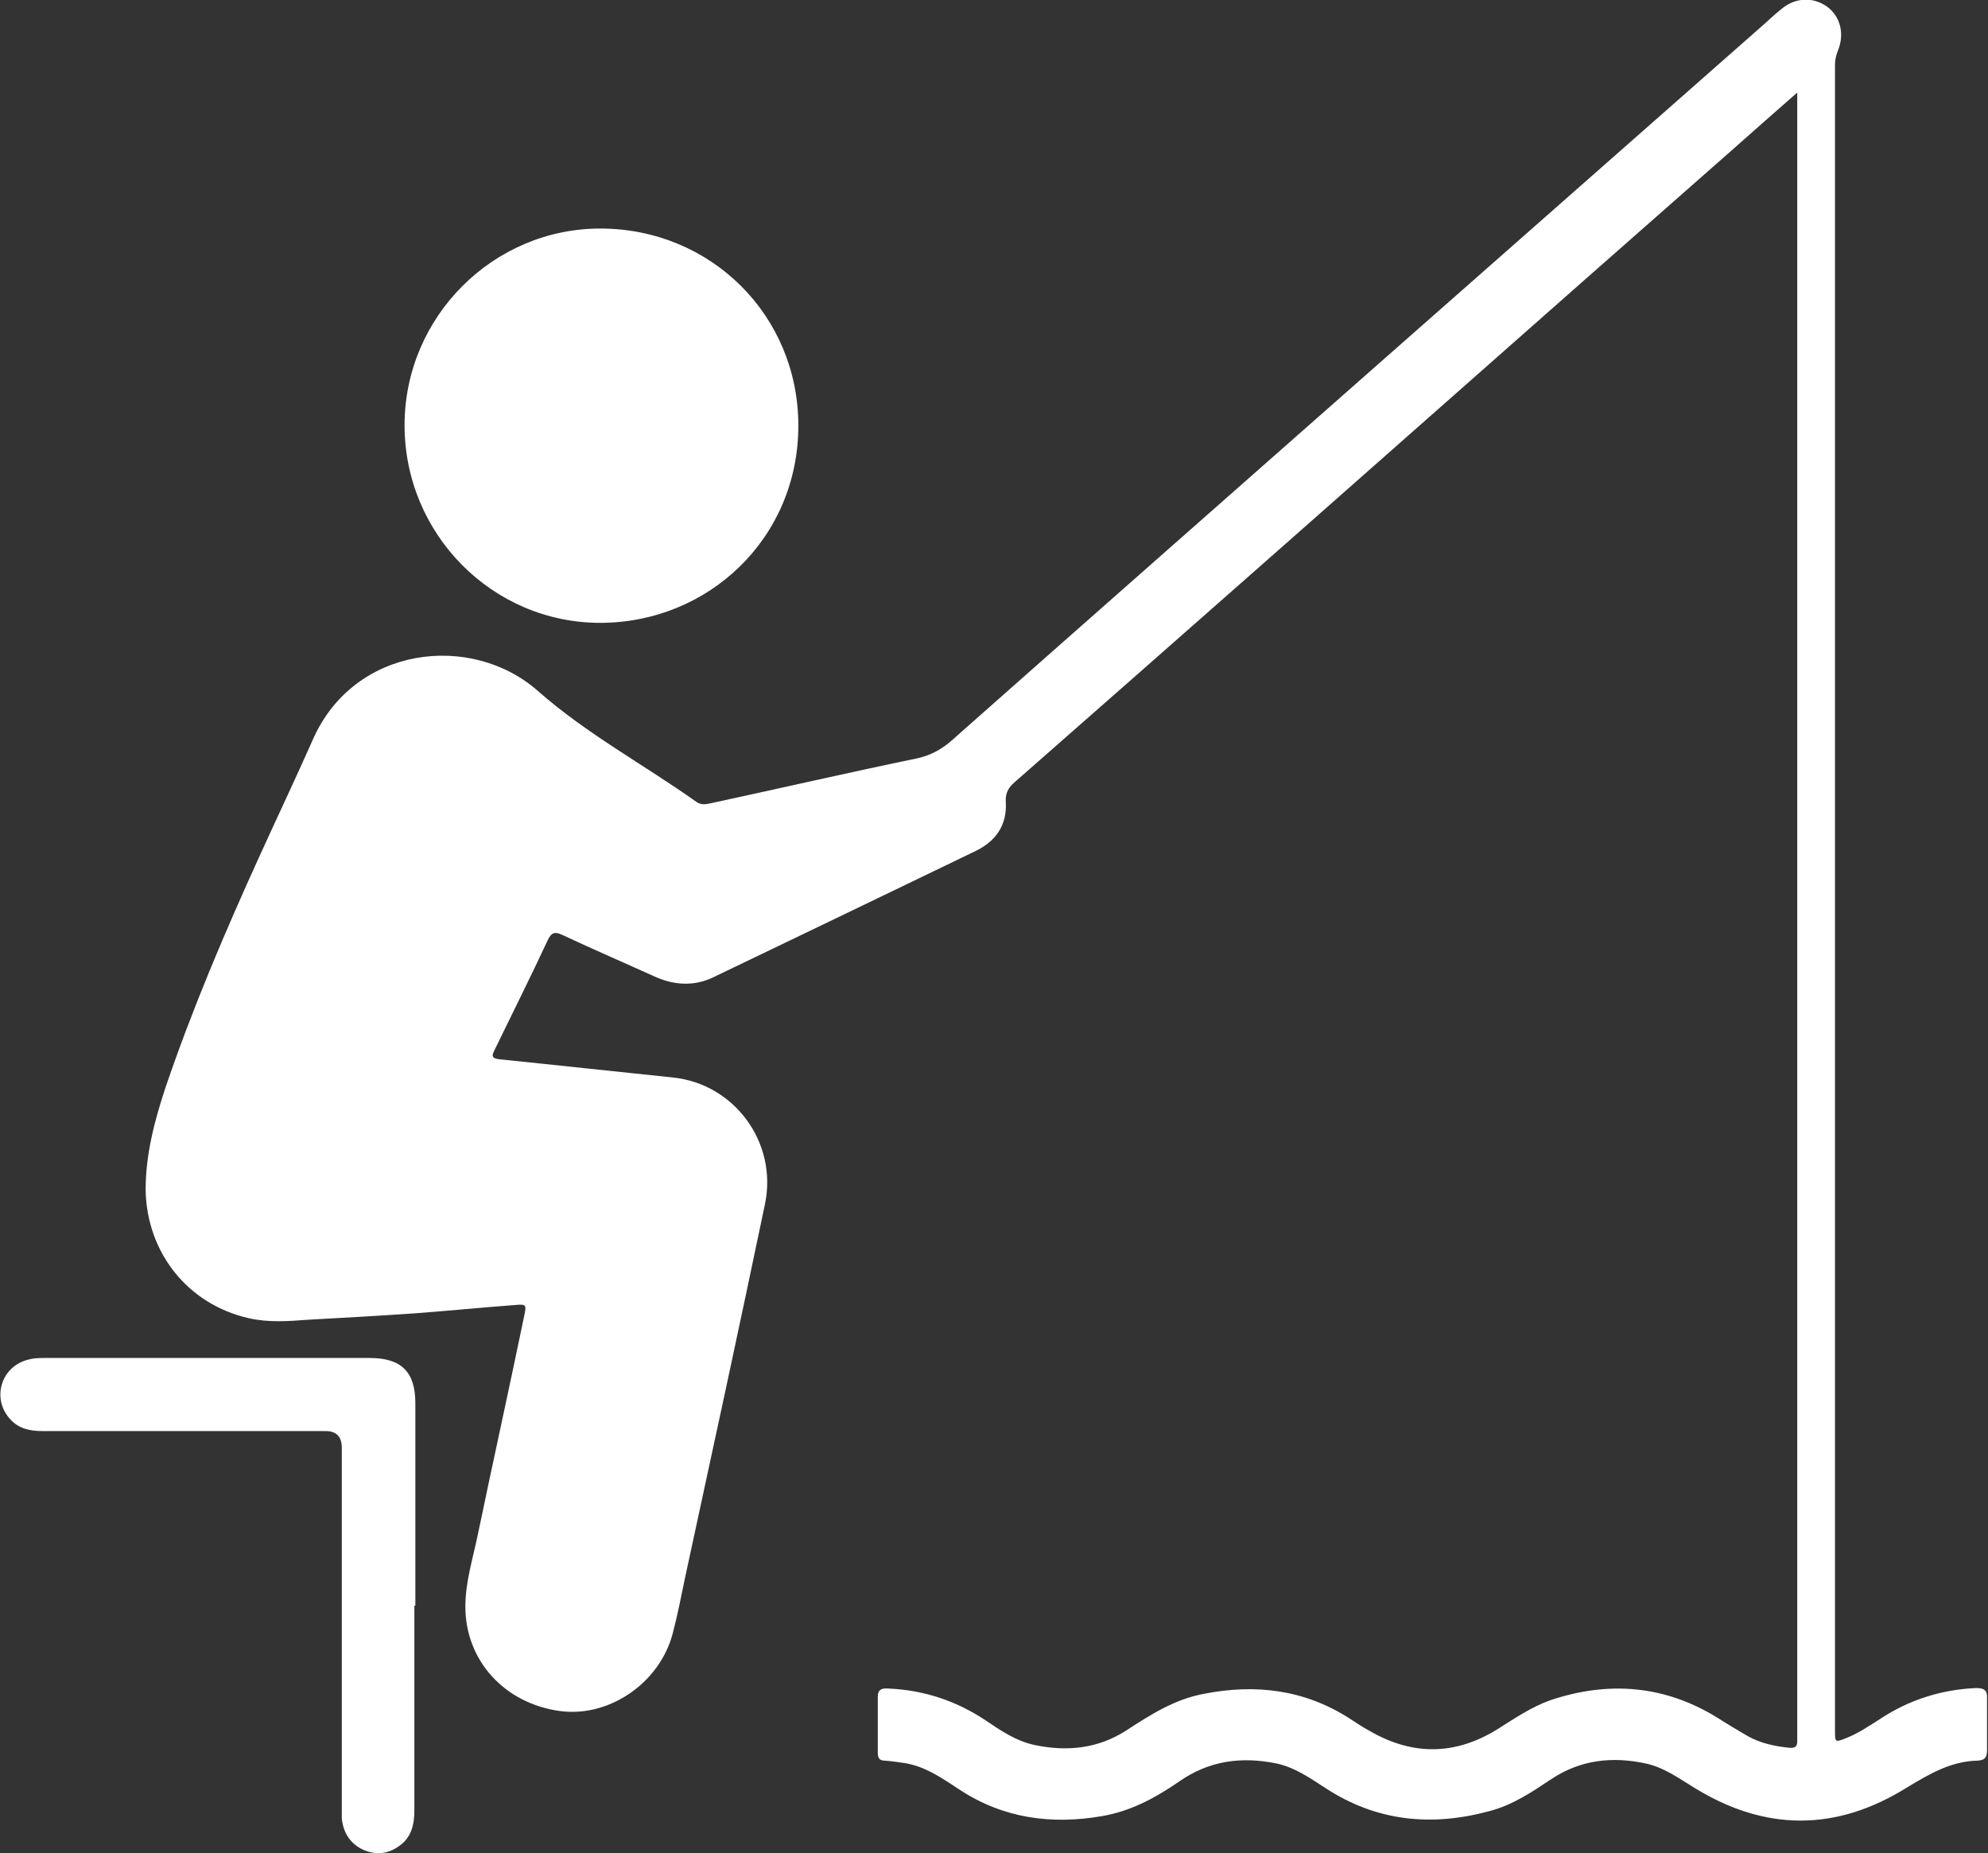<?xml version="1.0" encoding="UTF-8"?>
<svg id="_レイヤー_2" data-name="レイヤー 2" xmlns="http://www.w3.org/2000/svg" viewBox="0 0 40.54 37.79">
  <rect x="0" y="0" width="40.54" height="37.79" fill="#333333" stroke="none"/>
  <defs>
    <style>
      .cls-1 {
        fill: #fff;
      }
    </style>
  </defs>
  <g id="_レイヤー_2-2" data-name="レイヤー 2">
    <g>
      <path class="cls-1" d="M36.67,1.87c-.48.42-.91.8-1.35,1.19-2,1.76-4,3.52-5.99,5.28-2.08,1.84-4.16,3.67-6.25,5.51-.8.7-1.59,1.4-2.39,2.1-.13.11-.19.23-.18.4.03.47-.2.8-.61,1-1.78.86-3.57,1.72-5.36,2.58-.38.18-.77.16-1.15,0-.64-.29-1.29-.57-1.93-.87-.15-.07-.22-.04-.29.11-.35.75-.72,1.49-1.08,2.23-.06.12-.08.18.1.2,1.18.12,2.36.25,3.53.37,1.26.13,2.14,1.33,1.88,2.58-.53,2.54-1.08,5.08-1.63,7.62-.08.38-.15.75-.25,1.13-.26,1.01-1.29,1.72-2.29,1.59-1.14-.15-1.94-1.03-1.94-2.13,0-.5.15-.97.25-1.45.31-1.49.64-2.98.95-4.48.05-.23.04-.24-.19-.22-.68.05-1.37.12-2.05.17-.72.05-1.45.09-2.17.13-.4.03-.8.06-1.2-.03-1.25-.28-2.09-1.34-2.11-2.62,0-.72.18-1.4.4-2.07.55-1.62,1.22-3.19,1.93-4.75.36-.79.73-1.57,1.08-2.36.84-1.91,3.23-2.19,4.59-.99,1,.88,2.16,1.5,3.23,2.26.1.07.19.05.29.03,1.39-.3,2.78-.62,4.18-.91.3-.06.54-.19.77-.4,2.89-2.56,5.78-5.1,8.67-7.65,2.6-2.29,5.2-4.58,7.8-6.87.14-.12.27-.25.41-.36.28-.24.64-.26.93-.06.28.2.37.56.23.9-.04.1-.06.19-.06.29,0,11.32,0,22.65,0,33.97,0,.24,0,.24.23.15.25-.1.47-.25.69-.39.59-.39,1.25-.6,1.96-.63.17,0,.23.05.22.22,0,.35,0,.69,0,1.04,0,.14-.03.21-.19.22-.54.01-.98.27-1.43.54-1.45.91-2.91.91-4.37,0-.31-.19-.6-.4-.96-.48-.69-.15-1.34-.08-1.94.32-.39.26-.79.53-1.26.65-1.18.32-2.3.21-3.34-.47-.31-.2-.62-.42-.99-.5-.72-.15-1.39-.06-2,.37-.48.33-.98.6-1.56.7-1.03.18-2.01.05-2.9-.53-.35-.23-.7-.48-1.13-.55-.14-.02-.27-.04-.41-.05-.11,0-.14-.06-.14-.16,0-.38,0-.76,0-1.14,0-.15.08-.18.21-.17.73.03,1.39.25,1.99.65.31.21.62.42.99.5.66.14,1.29.08,1.87-.29.49-.32.99-.64,1.58-.75,1.06-.21,2.06-.09,2.98.5.14.09.27.18.42.26.87.5,1.73.49,2.58-.03.35-.22.7-.46,1.09-.6,1.19-.4,2.34-.31,3.42.36.2.13.41.25.61.37.27.15.56.21.87.24.09,0,.13-.02.14-.11,0-.06,0-.13,0-.19,0-11.06,0-22.12,0-33.18v-.28Z"/>
      <path class="cls-1" d="M8.25,8.67c0-2.21,1.81-4.02,4.01-4.01,2.24.01,4.02,1.77,4.02,4.02,0,2.3-1.84,4.02-4.04,4.02-2.2,0-3.99-1.81-3.99-4.03Z"/>
      <path class="cls-1" d="M8.45,32.74c0,1.39,0,2.78,0,4.17,0,.29-.06.56-.31.73-.23.17-.49.19-.75.07-.26-.13-.39-.35-.42-.63,0-.07,0-.14,0-.21,0-2.45,0-4.9,0-7.35q0-.34-.33-.34c-1.93,0-3.85,0-5.78,0-.25,0-.48-.05-.65-.24-.39-.42-.19-1.09.38-1.22.11-.03.22-.03.34-.03,2.2,0,4.41,0,6.61,0,.64,0,.93.28.93.92,0,1.38,0,2.75,0,4.13Z"/>
    </g>
  </g>
</svg>